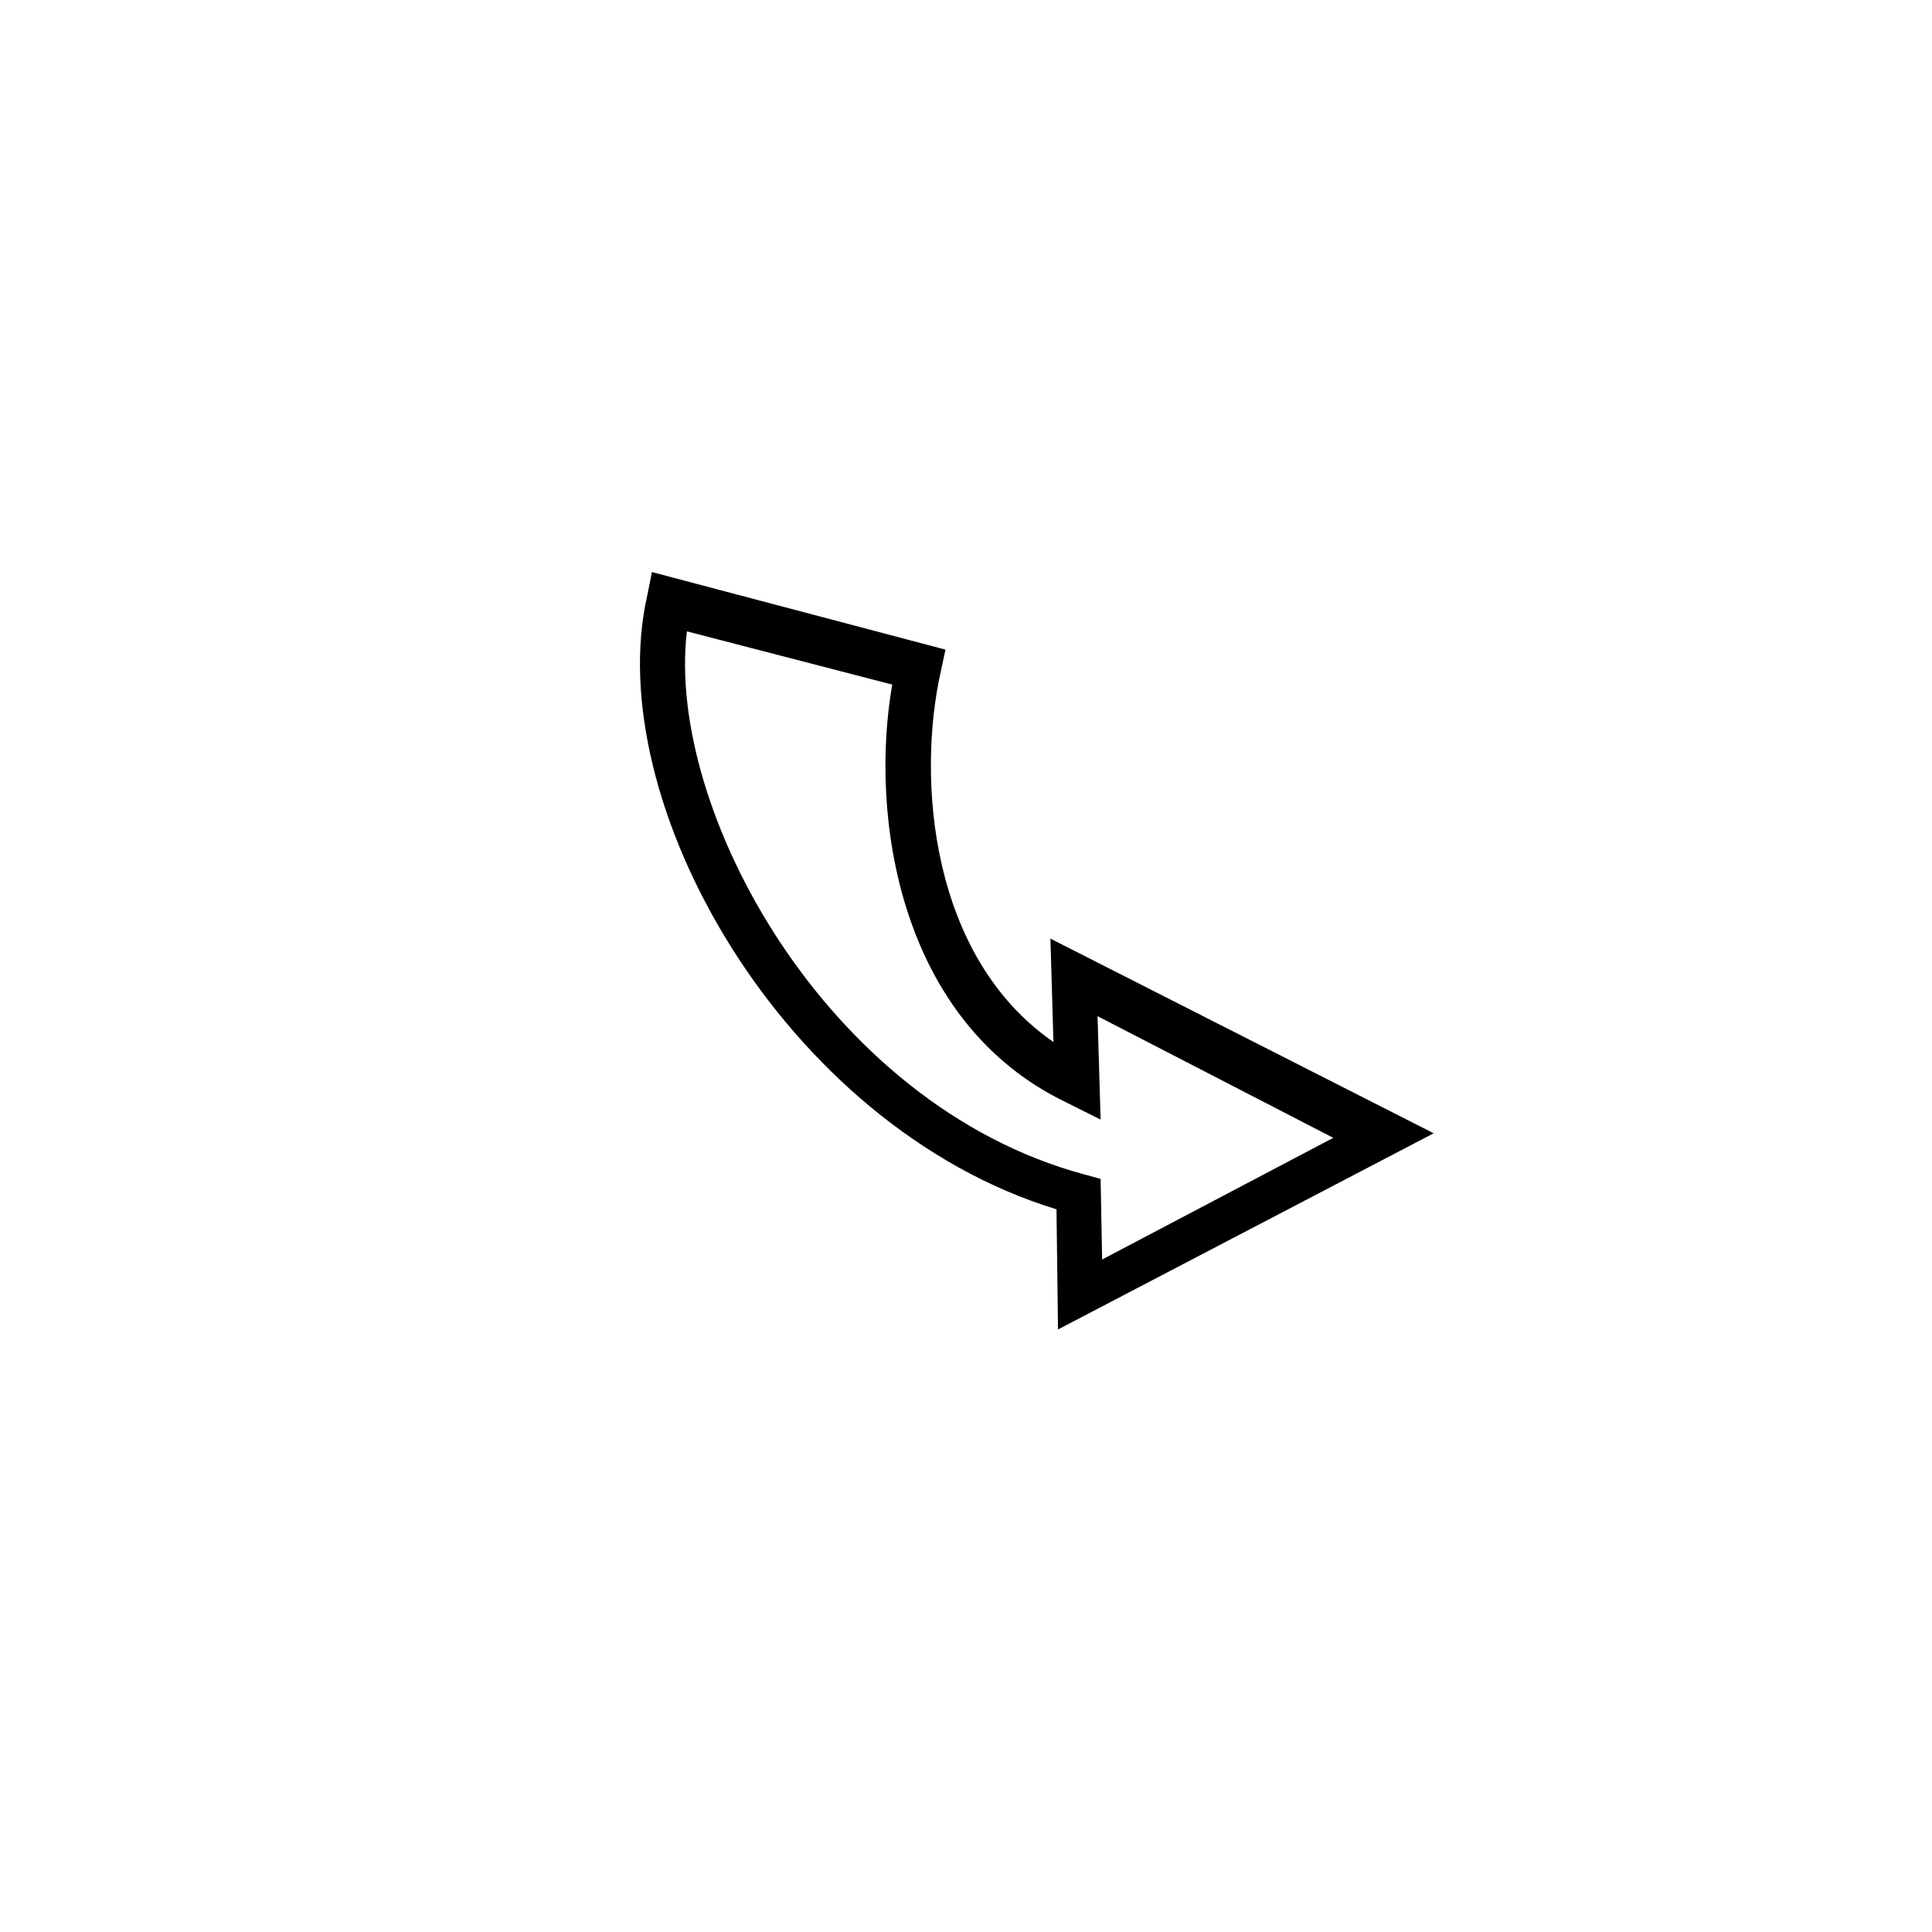 <?xml version="1.0" encoding="UTF-8"?>
<!-- Uploaded to: SVG Repo, www.svgrepo.com, Generator: SVG Repo Mixer Tools -->
<svg fill="#000000" width="800px" height="800px" version="1.1" viewBox="144 144 512 512" xmlns="http://www.w3.org/2000/svg">
 <path d="m422.37 392.74 0.805 27.406c-32.648-22.57-36.273-69.727-29.824-98.344l1.211-5.644-77.789-20.555-1.211 6.047c-12.496 54.41 35.871 140.66 108.42 162.83l0.402 31.84 99.555-51.992zm4.434 43.531 8.867 4.434-0.805-27.406 62.473 32.242-61.262 32.242-0.402-21.363-4.434-1.211c-68.52-18.539-110.84-97.133-105.2-143.89l54.41 14.105c-6.047 34.668 1.609 89.48 46.348 110.84z"/>
</svg>
